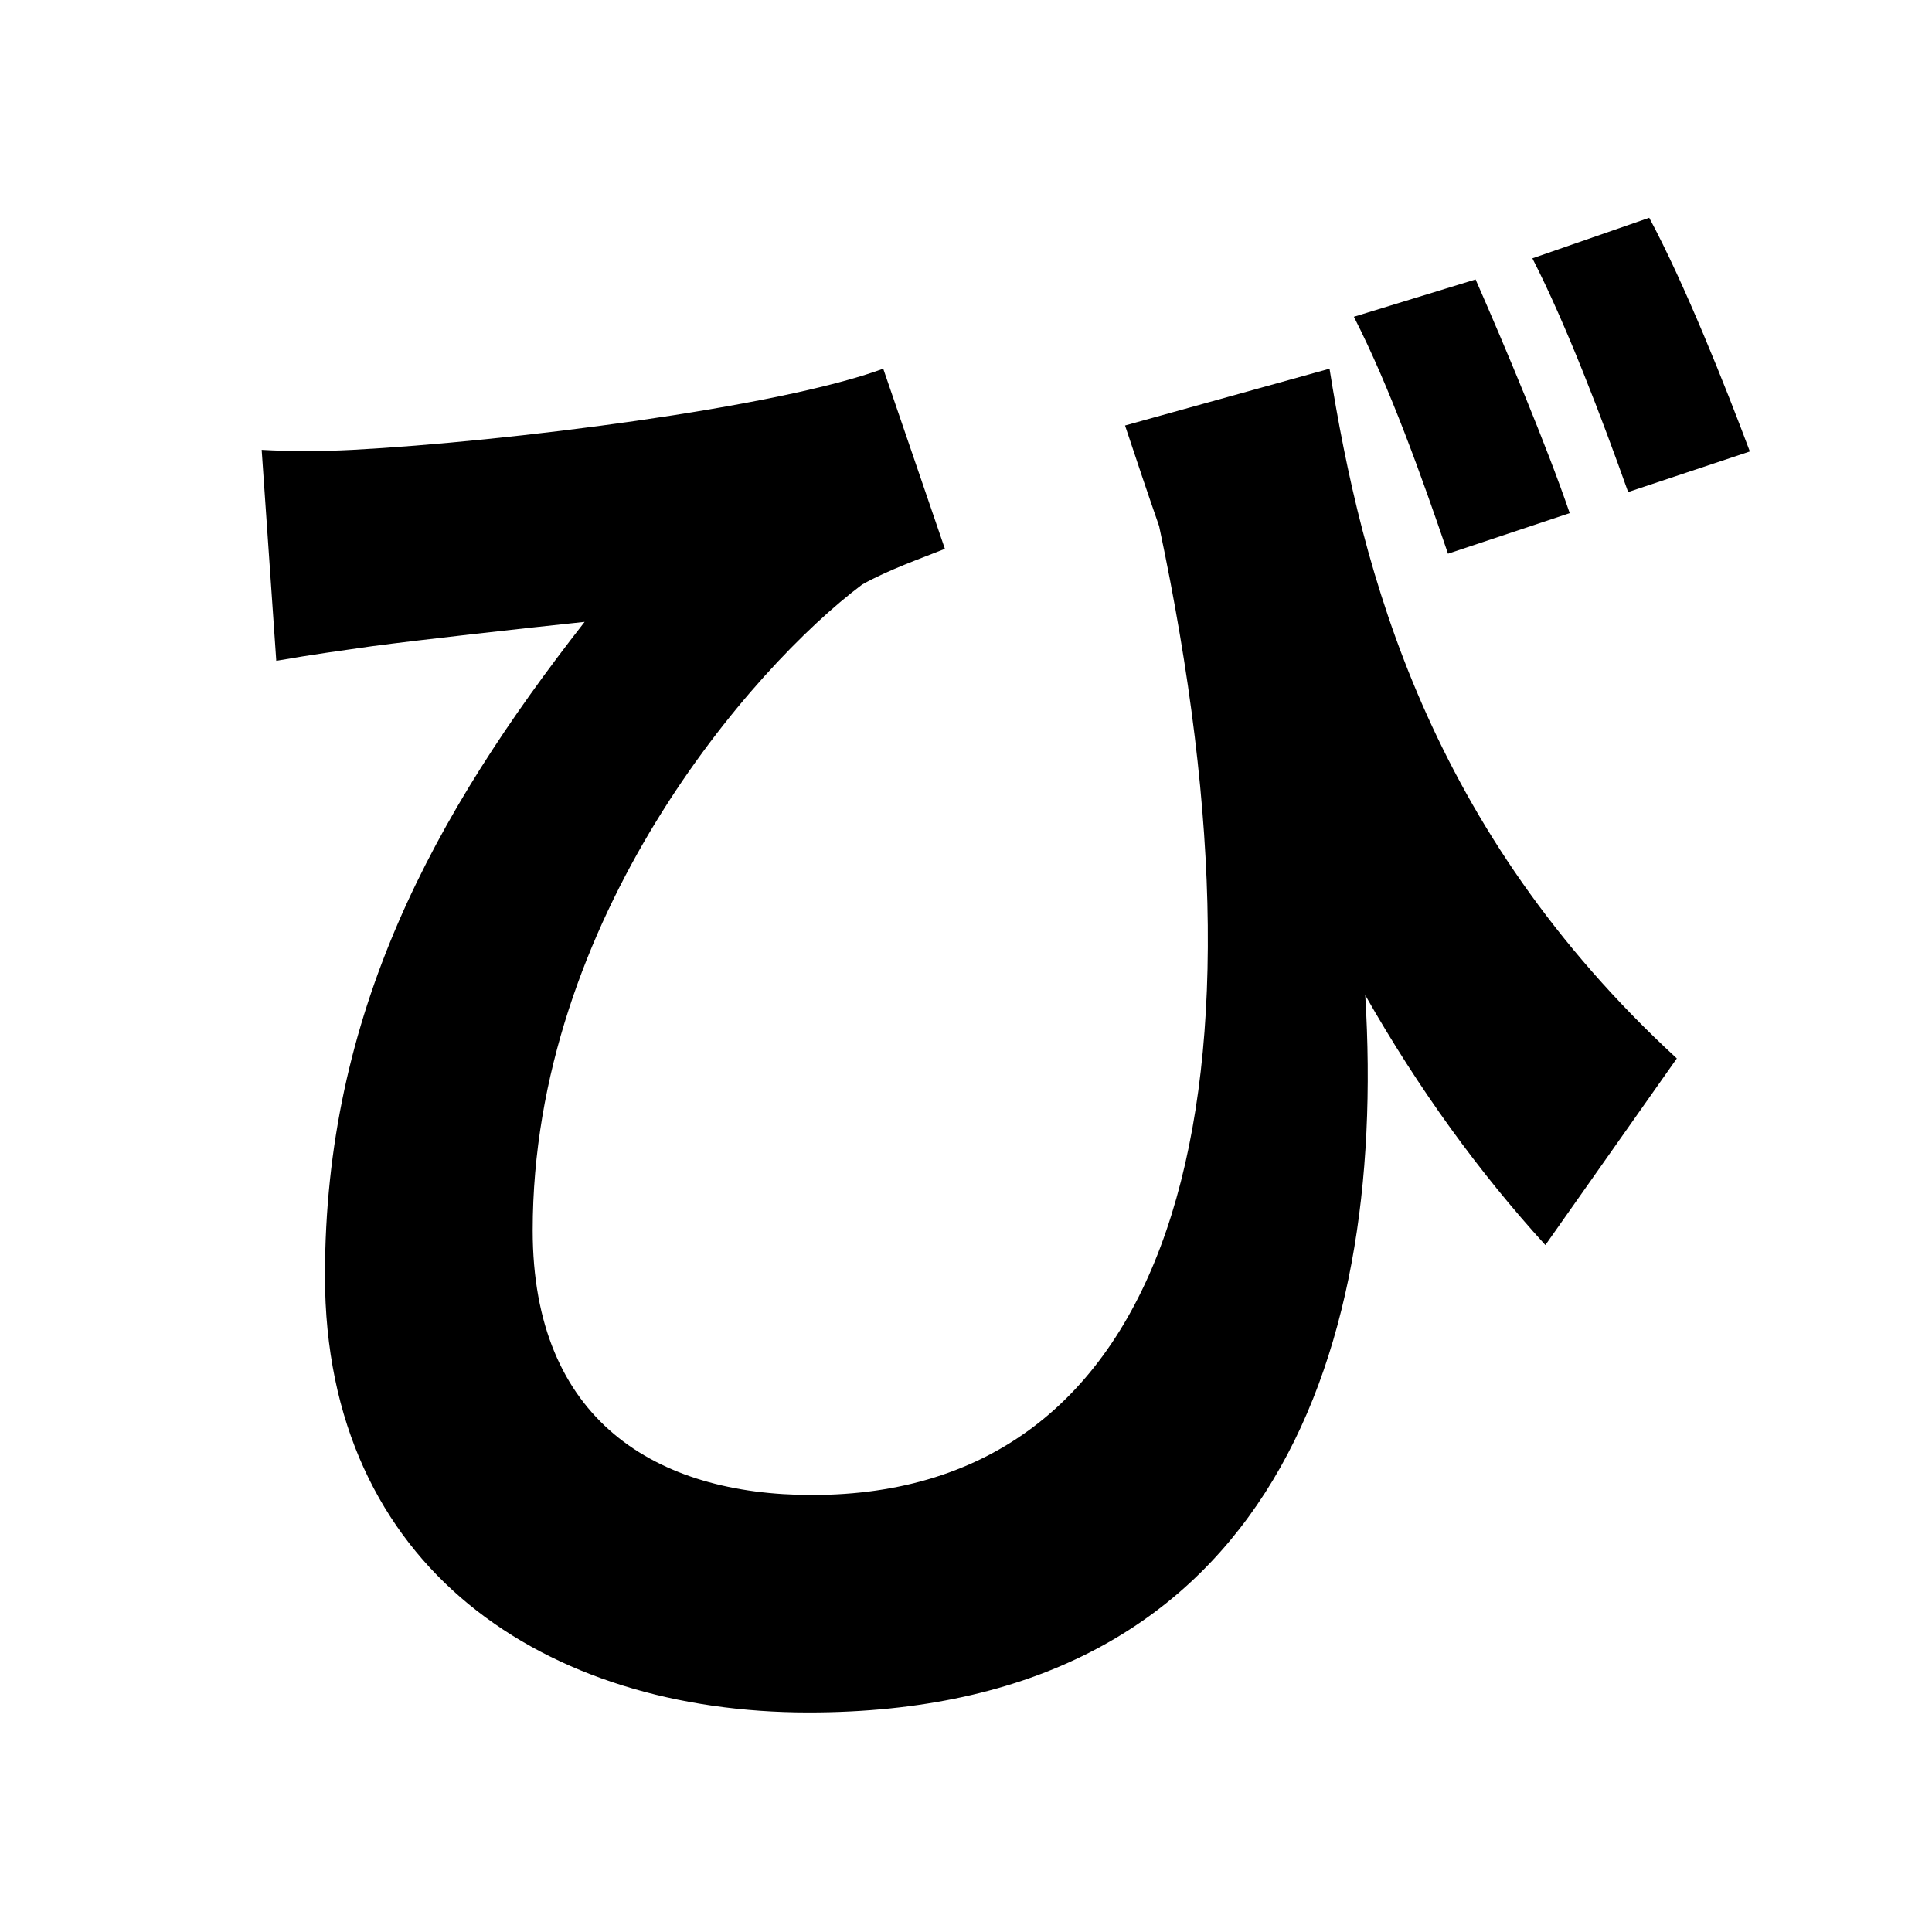 <svg width="100" height="100" viewBox="0 0 100 100" fill="none" xmlns="http://www.w3.org/2000/svg">
<path d="M76.376 14.464L70.076 16.396C71.924 20.008 73.604 24.712 74.948 28.66L81.248 26.56C80.072 23.116 77.888 17.908 76.376 14.464ZM85.364 11.272L79.316 13.372C81.08 16.816 82.928 21.688 84.272 25.468L90.572 23.368C89.312 20.008 87.212 14.716 85.364 11.272ZM13.544 23.284L14.3 34.204C16.232 33.868 17.492 33.7 19.256 33.448C21.776 33.112 27.068 32.524 30.26 32.188C22.448 42.184 16.82 52.432 16.82 66.04C16.82 81.244 28.328 88.636 41.852 88.636C65.288 88.636 71.84 70.66 70.664 51.508C73.436 56.38 76.544 60.664 79.988 64.444L86.792 54.784C73.94 42.94 70.496 29.668 68.816 19.084L58.232 22.024C58.82 23.788 59.408 25.552 59.996 27.232C66.464 57.64 60.5 77.38 42.02 77.38C33.956 77.38 27.572 73.516 27.572 63.688C27.572 47.56 38.912 34.54 44.624 30.256C45.968 29.5 47.648 28.912 48.908 28.408L45.716 19.084C40.256 21.1 26.228 22.864 18.248 23.284C16.652 23.368 14.972 23.368 13.544 23.284Z" fill="black"/>
</svg>
